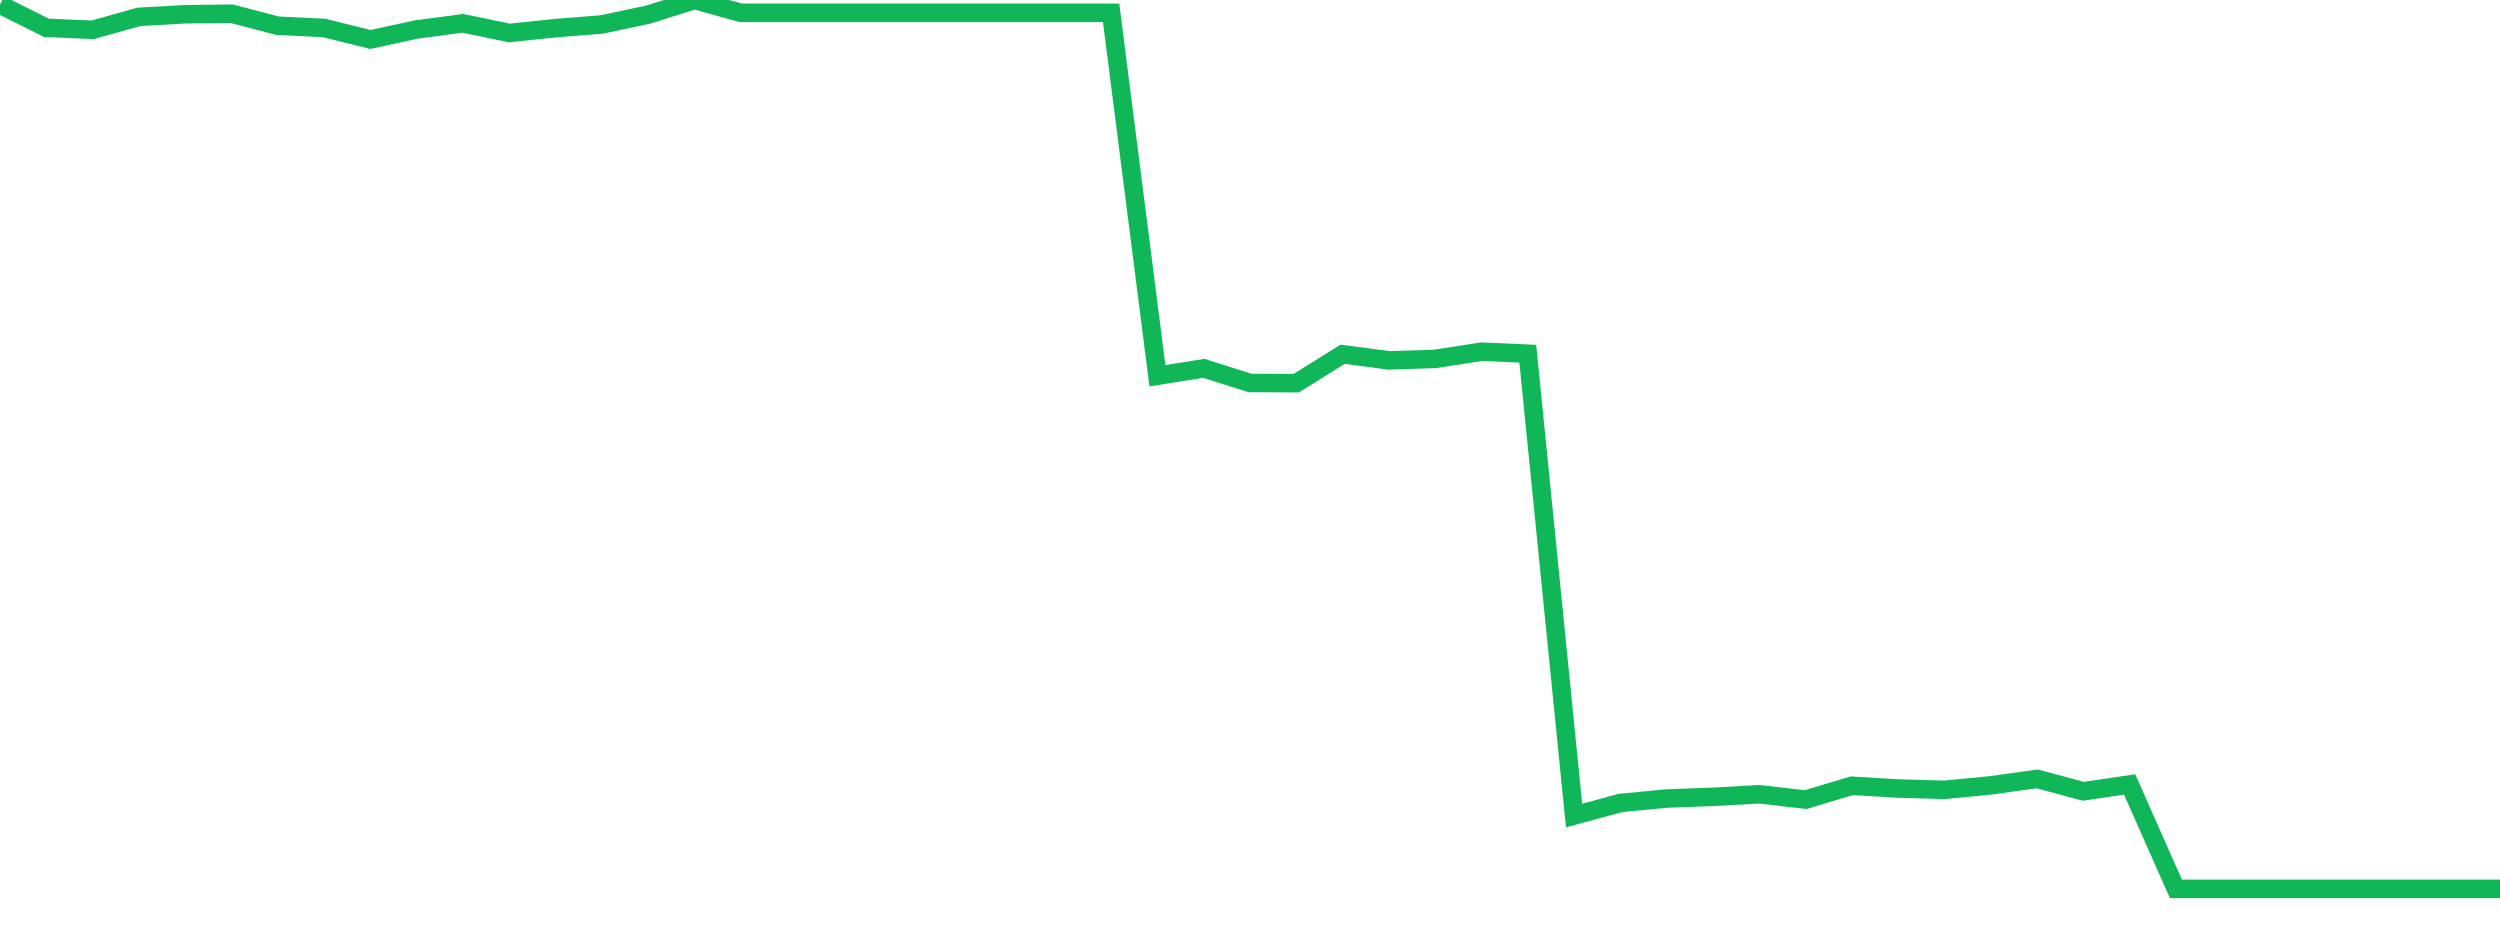 <?xml version="1.0" standalone="no"?>
<!DOCTYPE svg PUBLIC "-//W3C//DTD SVG 1.1//EN" "http://www.w3.org/Graphics/SVG/1.1/DTD/svg11.dtd">
<svg width="135" height="50" viewBox="0 0 135 50" preserveAspectRatio="none" class="sparkline" xmlns="http://www.w3.org/2000/svg"
xmlns:xlink="http://www.w3.org/1999/xlink"><path  class="sparkline--line" d="M 0 0.25 L 0 0.25 L 2.5 1.5 L 5 1.61 L 7.5 0.91 L 10 0.77 L 12.5 0.74 L 15 1.39 L 17.5 1.51 L 20 2.13 L 22.5 1.59 L 25 1.26 L 27.5 1.78 L 30 1.52 L 32.5 1.32 L 35 0.79 L 37.5 0 L 40 0.69 L 42.5 0.69 L 45 0.69 L 47.5 0.69 L 50 0.69 L 52.5 0.69 L 55 0.69 L 57.5 0.69 L 60 0.69 L 62.5 20.29 L 65 19.89 L 67.5 20.68 L 70 20.69 L 72.5 19.13 L 75 19.46 L 77.5 19.38 L 80 18.99 L 82.5 19.1 L 85 44.04 L 87.5 43.36 L 90 43.12 L 92.5 43.03 L 95 42.89 L 97.5 43.18 L 100 42.43 L 102.5 42.58 L 105 42.65 L 107.5 42.41 L 110 42.06 L 112.5 42.73 L 115 42.36 L 117.5 48 L 120 48 L 122.5 48 L 125 48 L 127.5 48 L 130 48 L 132.5 48 L 135 48" fill="none" stroke-width="1" stroke="#10b759"></path></svg>